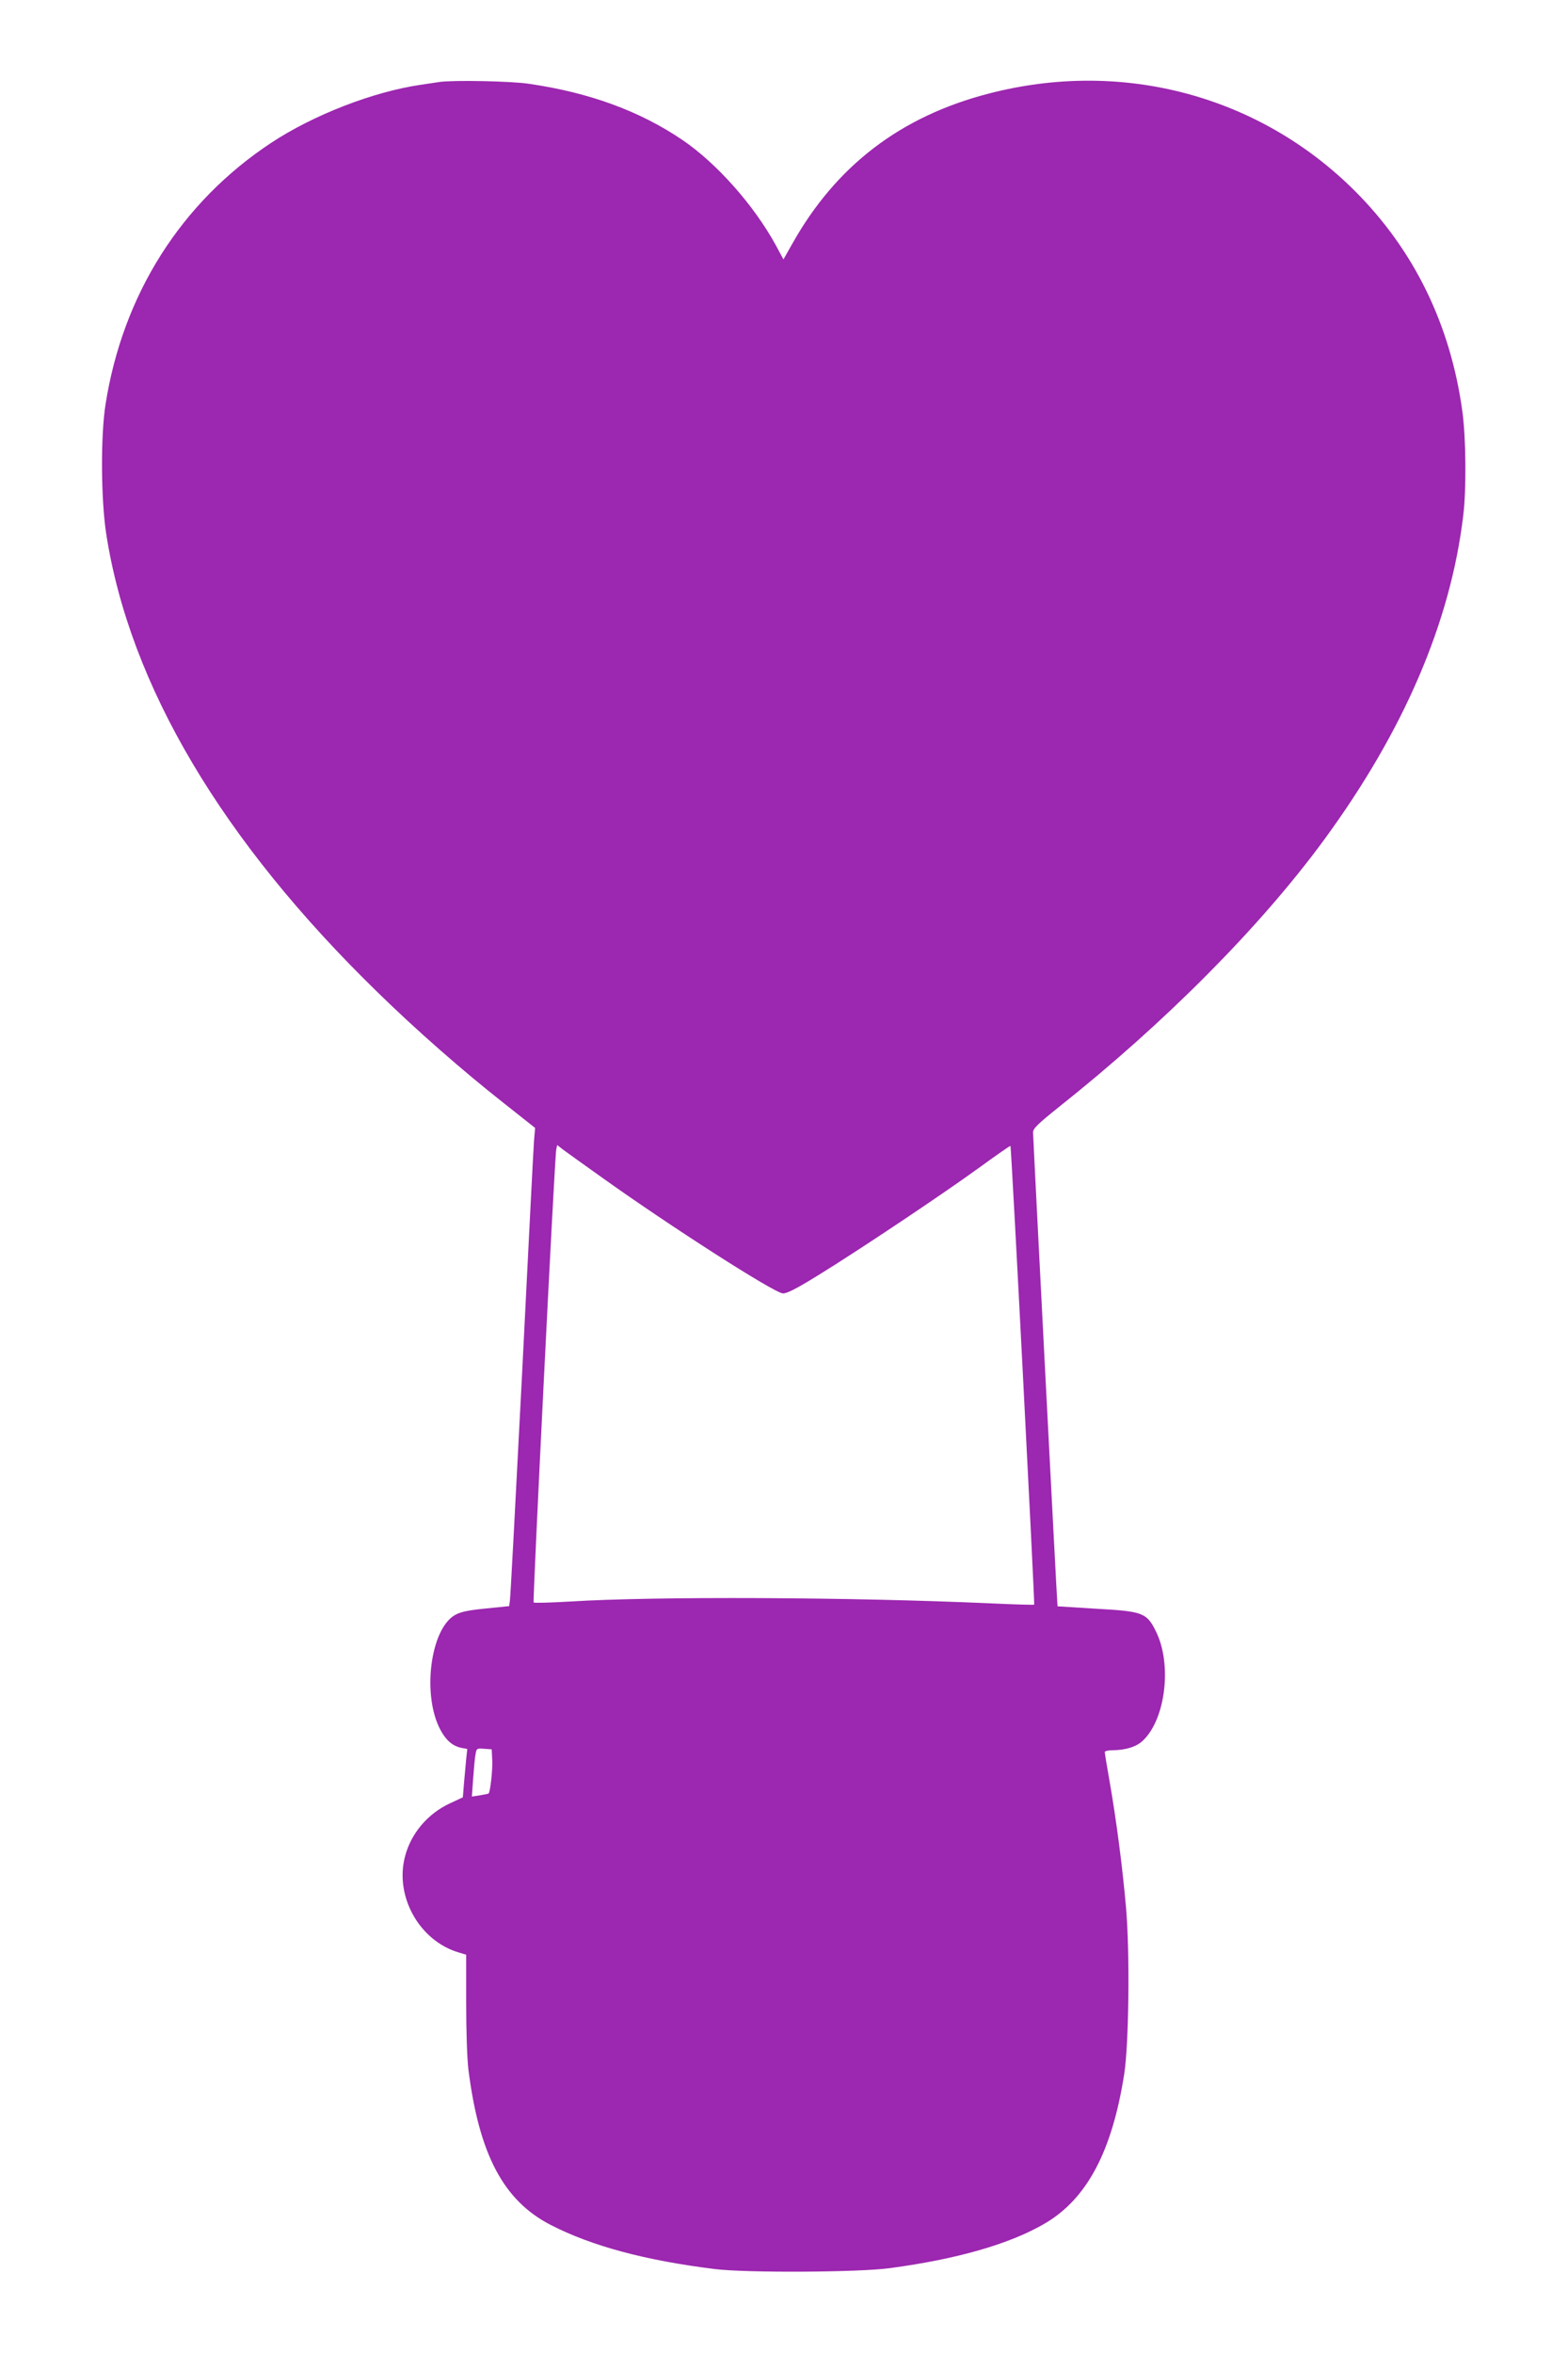 <?xml version="1.0" standalone="no"?>
<!DOCTYPE svg PUBLIC "-//W3C//DTD SVG 20010904//EN"
 "http://www.w3.org/TR/2001/REC-SVG-20010904/DTD/svg10.dtd">
<svg version="1.0" xmlns="http://www.w3.org/2000/svg"
 width="853pt" height="1280pt" viewBox="0 0 853 1280"
 preserveAspectRatio="xMidYMid meet">
<g transform="translate(0,1280) scale(0.1,-0.1)"
fill="#9c27b0" stroke="none">
<path d="M2390 12354 c-14 -2 -59 -9 -100 -15 -257 -37 -585 -164 -815 -316
-490 -324 -807 -825 -901 -1423 -27 -172 -25 -517 4 -705 128 -823 630 -1669
1479 -2495 208 -203 456 -421 681 -598 l173 -137 -6 -70 c-3 -38 -32 -610 -65
-1270 -34 -660 -63 -1214 -66 -1230 l-4 -31 -128 -13 c-99 -10 -136 -18 -168
-36 -134 -78 -179 -439 -77 -626 30 -56 66 -86 113 -96 l32 -6 -6 -56 c-3 -31
-8 -90 -12 -132 l-6 -75 -71 -33 c-120 -56 -210 -162 -243 -286 -59 -218 77
-462 292 -525 l40 -12 0 -262 c0 -149 5 -304 12 -361 58 -463 191 -715 448
-847 224 -115 514 -193 894 -240 169 -21 780 -18 950 5 367 49 655 132 844
243 229 134 366 392 432 814 25 163 31 652 10 900 -19 221 -54 488 -91 698
-14 78 -25 147 -25 152 0 6 19 10 43 10 72 1 130 19 165 53 124 118 159 419
69 596 -49 99 -71 107 -327 121 -113 7 -206 13 -207 13 -2 2 -133 2544 -133
2578 0 21 25 45 137 135 580 460 1100 984 1446 1456 434 592 688 1184 757
1763 18 145 15 427 -5 570 -65 470 -262 874 -584 1196 -521 520 -1266 719
-1992 530 -480 -124 -831 -393 -1069 -817 l-48 -85 -42 78 c-119 217 -321 445
-508 572 -232 157 -504 257 -833 305 -97 15 -414 21 -489 10z m885 -5959 c371
-265 931 -624 983 -630 20 -2 69 22 192 98 218 134 685 446 884 591 88 64 161
115 163 113 5 -6 133 -2490 129 -2495 -2 -2 -109 1 -238 7 -752 34 -1824 39
-2286 10 -106 -6 -195 -9 -199 -5 -6 6 114 2421 123 2464 l5 24 32 -25 c18
-13 113 -82 212 -152z m-597 -3173 c2 -51 -11 -169 -20 -177 -2 -2 -23 -6 -47
-10 l-44 -7 7 98 c4 55 9 114 13 132 5 32 7 33 47 30 l41 -3 3 -63z"/>
</g>
</svg>
